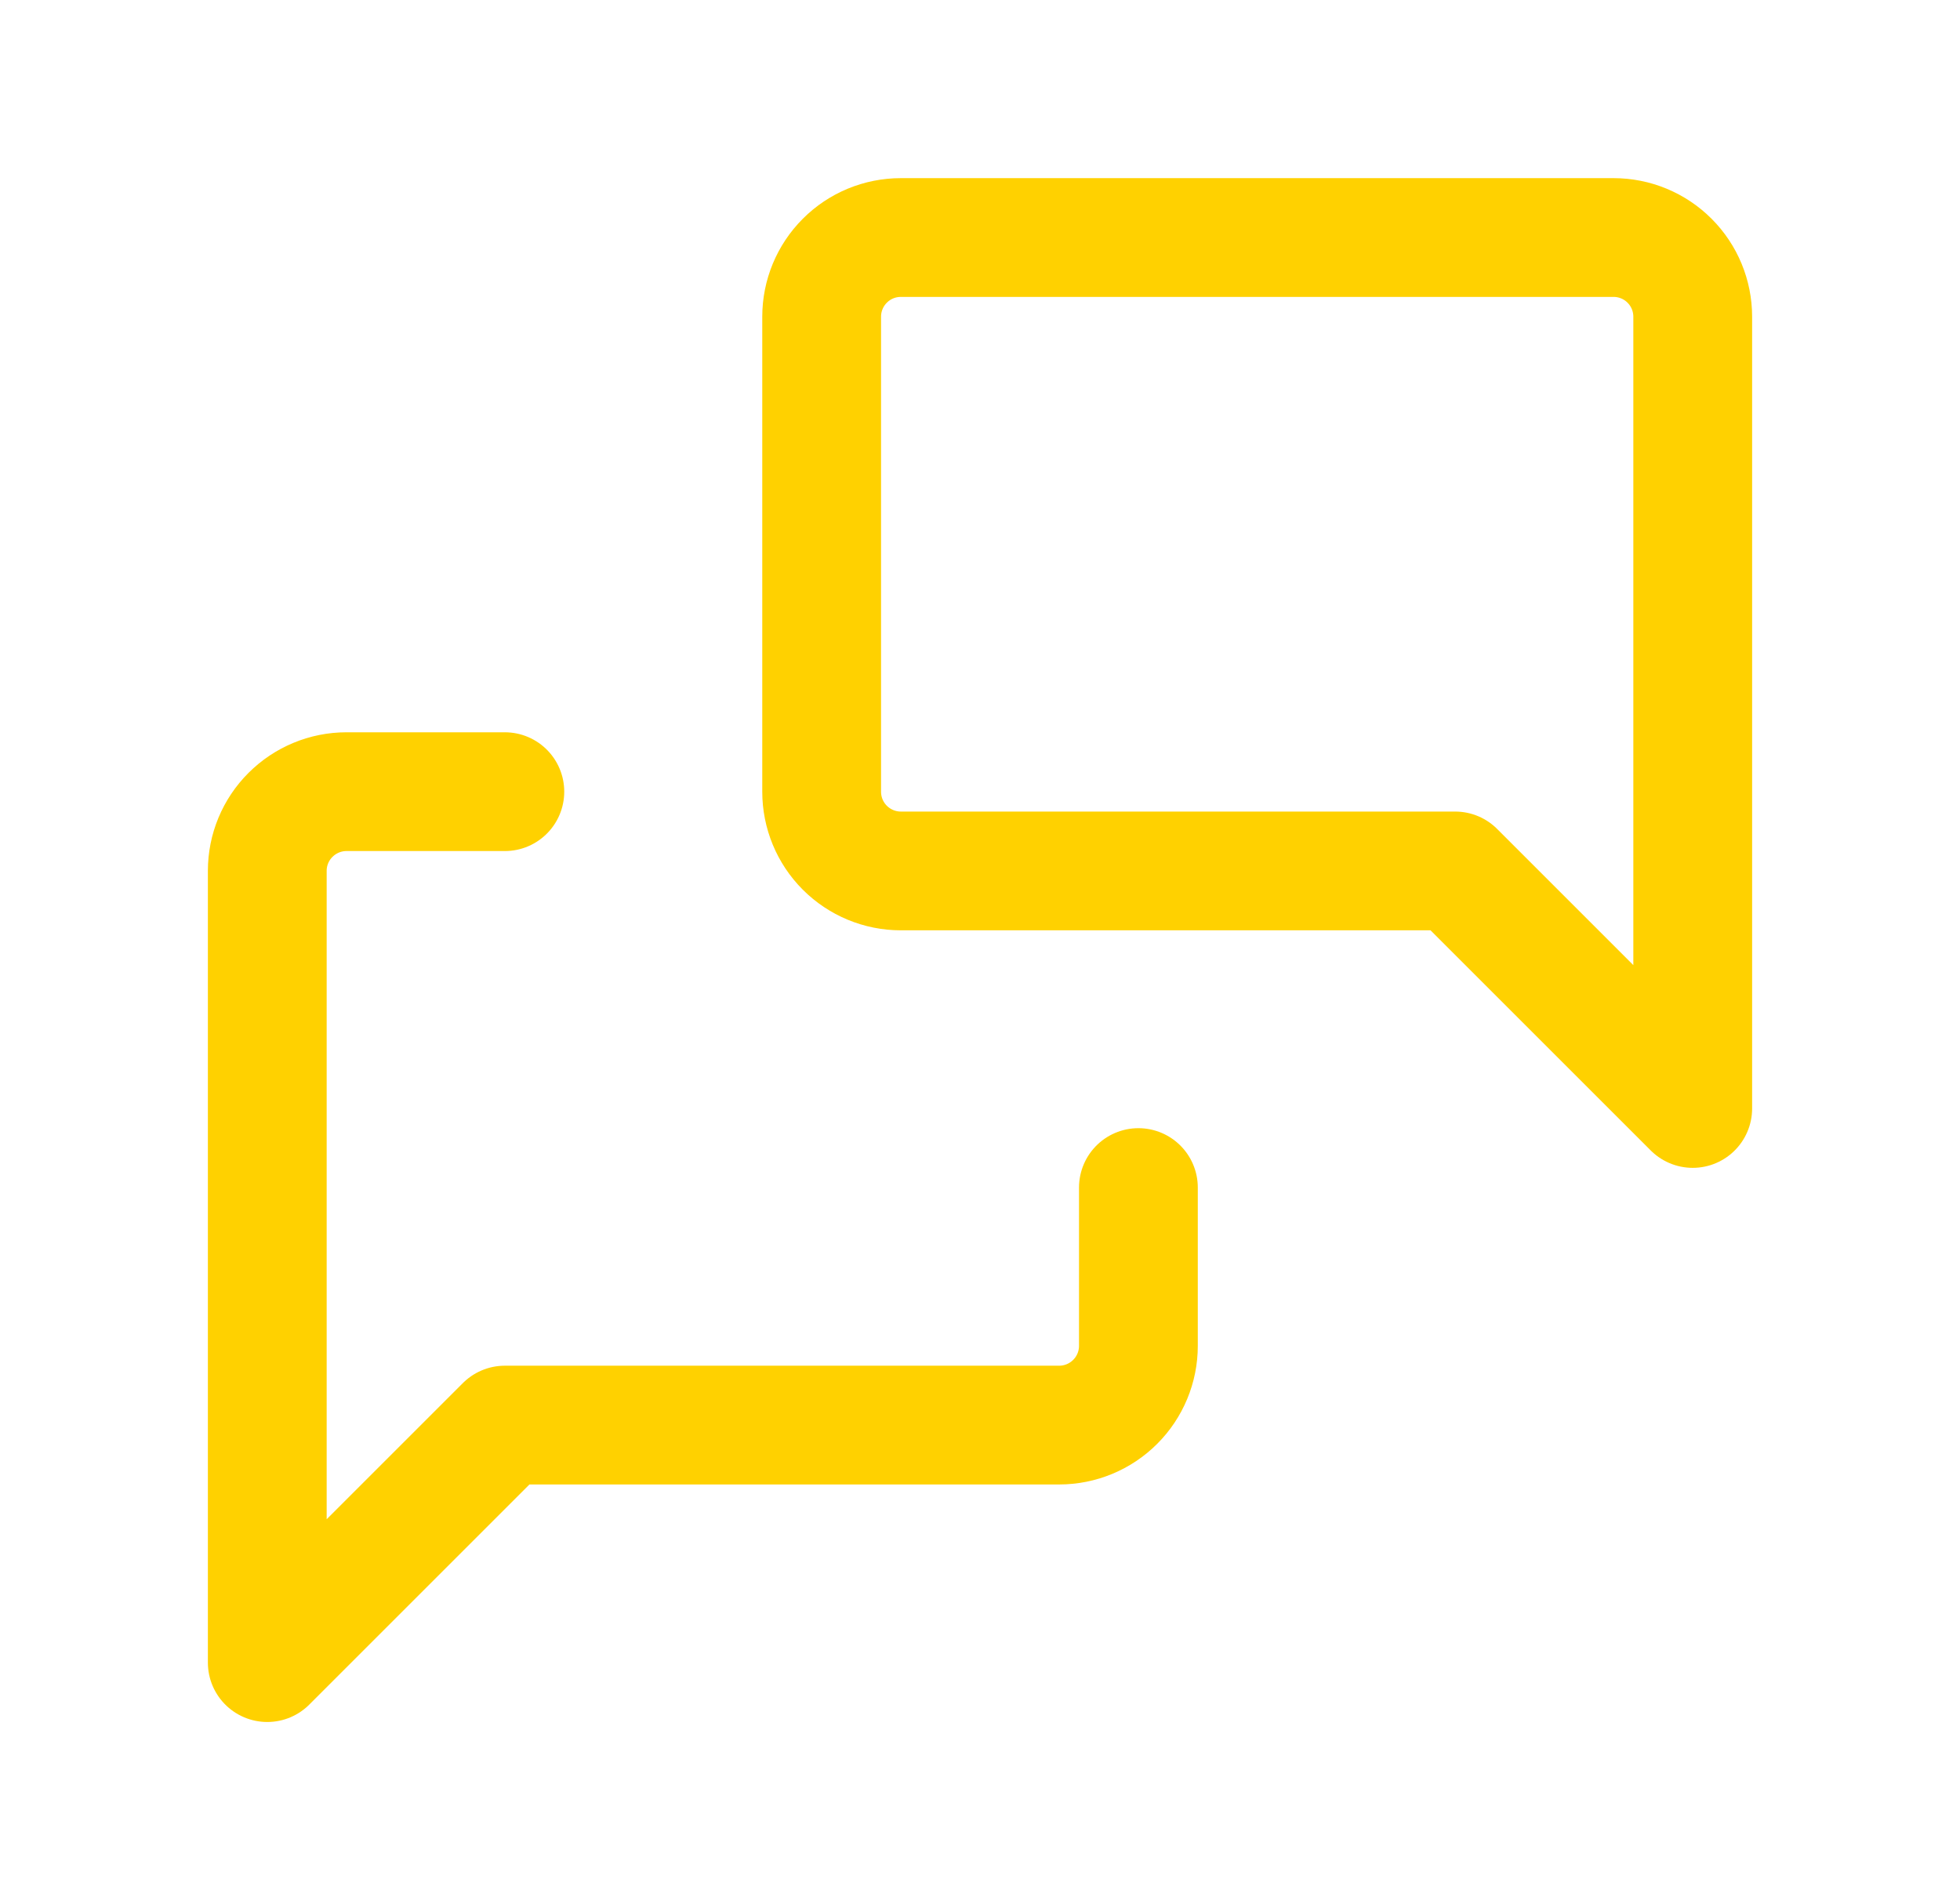 <svg width="33" height="32" viewBox="0 0 33 32" fill="none" xmlns="http://www.w3.org/2000/svg">
<g clip-path="url(#clip0_3635_18825)">
<path d="M28.5 18.667L24.5 14.667H15.167C14.813 14.667 14.474 14.526 14.224 14.276C13.974 14.026 13.834 13.687 13.834 13.333V5.333C13.834 4.98 13.974 4.641 14.224 4.391C14.474 4.14 14.813 4 15.167 4H27.167C27.52 4 27.86 4.14 28.11 4.391C28.36 4.641 28.5 4.98 28.5 5.333V18.667Z" stroke="#FFD100" stroke-width="2" stroke-linecap="round" stroke-linejoin="round"/>
<path d="M19.167 19.999V22.665C19.167 23.019 19.026 23.358 18.776 23.608C18.526 23.858 18.187 23.999 17.833 23.999H8.5L4.5 27.999V14.665C4.5 14.312 4.64 13.973 4.891 13.723C5.141 13.473 5.48 13.332 5.833 13.332H8.5" stroke="#FFD100" stroke-width="2" stroke-linecap="round" stroke-linejoin="round"/>
</g>
<defs>
<clipPath id="clip0_3635_18825">
<rect width="32" height="32" fill="white" transform="translate(0.5)"/>
</clipPath>
</defs>
</svg>
